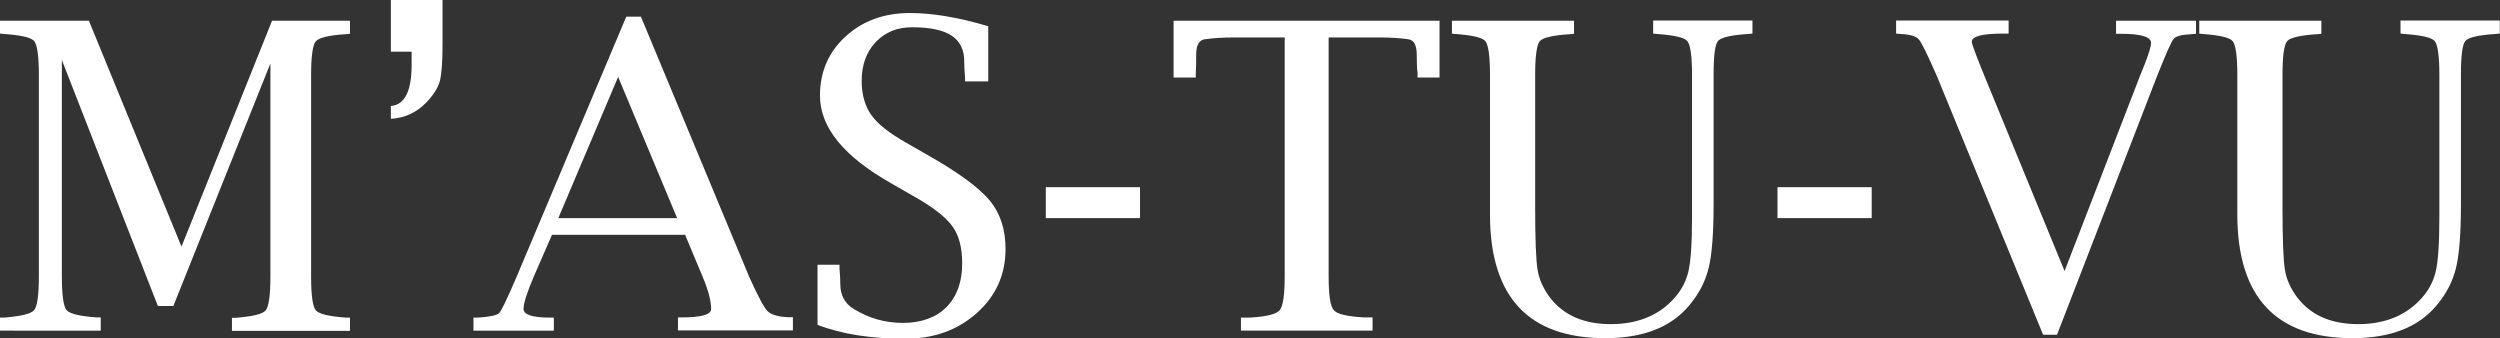 <?xml version="1.0" encoding="UTF-8"?>
<svg id="Layer_2" data-name="Layer 2" xmlns="http://www.w3.org/2000/svg" viewBox="0 0 122.87 16.63">
  <rect x="0" y="0" width="122.87" height="16.63" fill="#333333" stroke="none"/>
  <defs>
    <style>
      .cls-1 {
        fill: #fff;
      }
    </style>
  </defs>
  <g id="Layer_1-2" data-name="Layer 1">
    <g>
      <path class="cls-1" d="M0,1.66v-.64h4.37l4.55,11.1L13.37,1.02h3.83v.64l-.2.02c-.83.05-1.32.17-1.48.35-.15.18-.23.73-.23,1.66v9.9c0,.93.08,1.48.23,1.66.15.18.65.3,1.48.36h.2v.65h-5.8v-.64h.19c.83-.07,1.32-.18,1.47-.37.15-.18.23-.74.23-1.66V3.12l-4.77,11.92h-.76L3.04,2.95v10.63c0,.93.08,1.48.23,1.66.15.18.65.3,1.48.36h.2v.65H0v-.64h.2c.83-.07,1.32-.18,1.48-.37.15-.18.23-.74.23-1.66V3.68c0-.93-.08-1.48-.23-1.66-.15-.18-.64-.29-1.48-.35l-.2-.02Z"/>
      <path class="cls-1" d="M20.23,2.54h-1.02V0h2.54v2.21c0,.87-.05,1.47-.14,1.8-.1.33-.32.68-.67,1.04-.48.49-1.06.75-1.73.79v-.63c.68-.06,1.02-.73,1.02-2.01v-.66Z"/>
      <path class="cls-1" d="M27.12,11.56l-.88,2.02c-.34.8-.51,1.33-.51,1.6,0,.29.44.43,1.33.43h.16v.64h-3.95v-.64h.22c.59-.04.94-.11,1.05-.23.11-.12.4-.72.86-1.8L30.78.82h.72l5.34,12.83c.42.92.71,1.47.88,1.64.17.17.51.28,1.01.3h.24v.65h-5.65v-.64h.19c.96,0,1.44-.14,1.44-.41,0-.4-.14-.94-.43-1.62l-.85-2.03h-6.54ZM27.45,10.72h5.83l-2.9-6.94-2.94,6.94Z"/>
      <path class="cls-1" d="M40.18,15.94v-2.93h1.08v.19c.03.34.04.6.04.77,0,.54.22.95.67,1.22.73.45,1.53.68,2.41.68s1.63-.26,2.14-.78c.51-.52.77-1.23.77-2.15,0-.77-.16-1.38-.49-1.83-.33-.45-.97-.95-1.92-1.48l-1.08-.62c-2.33-1.32-3.5-2.75-3.5-4.31,0-1.17.42-2.14,1.26-2.91.84-.77,1.9-1.15,3.16-1.15.55,0,1.14.05,1.79.16.64.11,1.33.27,2.06.49v2.71h-1.14v-.17c-.03-.37-.04-.64-.04-.81,0-.58-.21-1-.62-1.27-.41-.27-1.06-.41-1.94-.41-.74,0-1.33.24-1.79.73-.46.48-.69,1.12-.69,1.91,0,.67.16,1.23.47,1.67s.88.89,1.71,1.36l1.08.62c1.5.85,2.5,1.59,3.03,2.22.52.63.78,1.42.78,2.38,0,1.27-.47,2.32-1.42,3.16-.94.84-2.12,1.26-3.53,1.26-.82,0-1.59-.06-2.31-.17s-1.38-.29-1.98-.51Z"/>
      <path class="cls-1" d="M51.4,10.72v-1.52h4.63v1.52h-4.63Z"/>
      <path class="cls-1" d="M63.13,1.84h-2.43c-.57,0-1.07.03-1.49.09-.28.04-.42.29-.42.76,0,.35,0,.65-.02.91v.21h-1.09V1.02h13.07v2.79h-1.08v-.21c-.03-.25-.04-.56-.04-.91,0-.47-.14-.72-.41-.76-.43-.06-.93-.09-1.49-.09h-2.43v11.74c0,.91.08,1.47.25,1.66.16.2.66.31,1.47.36h.44v.65h-6.47v-.64h.44c.82-.05,1.31-.17,1.47-.37.16-.2.24-.75.24-1.66V1.84Z"/>
      <path class="cls-1" d="M71.36,1.66v-.64h6v.64l-.19.02c-.84.05-1.34.17-1.49.34-.15.17-.23.73-.23,1.66v6.51c0,1.58.04,2.6.12,3.08.08.48.29.93.62,1.37.67.86,1.66,1.29,2.98,1.29,1.24,0,2.24-.38,2.98-1.13.42-.42.69-.89.82-1.41.13-.51.19-1.43.19-2.75V3.68c0-.93-.08-1.48-.23-1.66-.15-.18-.65-.29-1.49-.35l-.19-.02v-.64h4.88v.64l-.2.02c-.84.05-1.34.17-1.49.34-.15.17-.22.73-.22,1.66v6.38c0,1.41-.08,2.45-.24,3.11-.16.66-.47,1.27-.95,1.84-.89,1.08-2.27,1.62-4.14,1.62-3.77,0-5.66-2.03-5.66-6.08V3.68c0-.93-.08-1.48-.23-1.66-.15-.18-.65-.29-1.48-.35l-.2-.02Z"/>
      <path class="cls-1" d="M87.36,10.72v-1.52h4.63v1.52h-4.63Z"/>
      <path class="cls-1" d="M100.41,16.44l-5.22-12.71c-.45-1.03-.74-1.62-.88-1.79-.14-.16-.44-.25-.9-.27l-.22-.02v-.64h5.53v.64h-.23c-1.06,0-1.58.13-1.58.4,0,.11.21.67.62,1.68l3.94,9.59,3.71-9.6c.08-.21.15-.38.21-.52.22-.56.33-.92.33-1.09,0-.3-.5-.45-1.49-.45h-.23v-.64h3.93v.64l-.23.02c-.47.02-.76.1-.87.23-.11.13-.38.74-.81,1.82l-4.92,12.72h-.7Z"/>
      <path class="cls-1" d="M108.09,1.66v-.64h6v.64l-.19.02c-.84.05-1.34.17-1.49.34-.15.17-.23.73-.23,1.66v6.51c0,1.58.04,2.6.12,3.08.08.48.29.93.62,1.37.67.86,1.66,1.29,2.98,1.29,1.24,0,2.24-.38,2.98-1.13.42-.42.69-.89.82-1.41.13-.51.19-1.43.19-2.75V3.68c0-.93-.08-1.48-.23-1.66-.15-.18-.65-.29-1.49-.35l-.19-.02v-.64h4.88v.64l-.2.02c-.84.05-1.34.17-1.49.34-.15.17-.22.73-.22,1.66v6.38c0,1.41-.08,2.45-.24,3.11s-.47,1.27-.95,1.84c-.89,1.08-2.27,1.62-4.14,1.62-3.77,0-5.66-2.03-5.66-6.08V3.68c0-.93-.08-1.48-.23-1.66-.15-.18-.65-.29-1.48-.35l-.2-.02Z"/>
    </g>
  </g>
</svg>